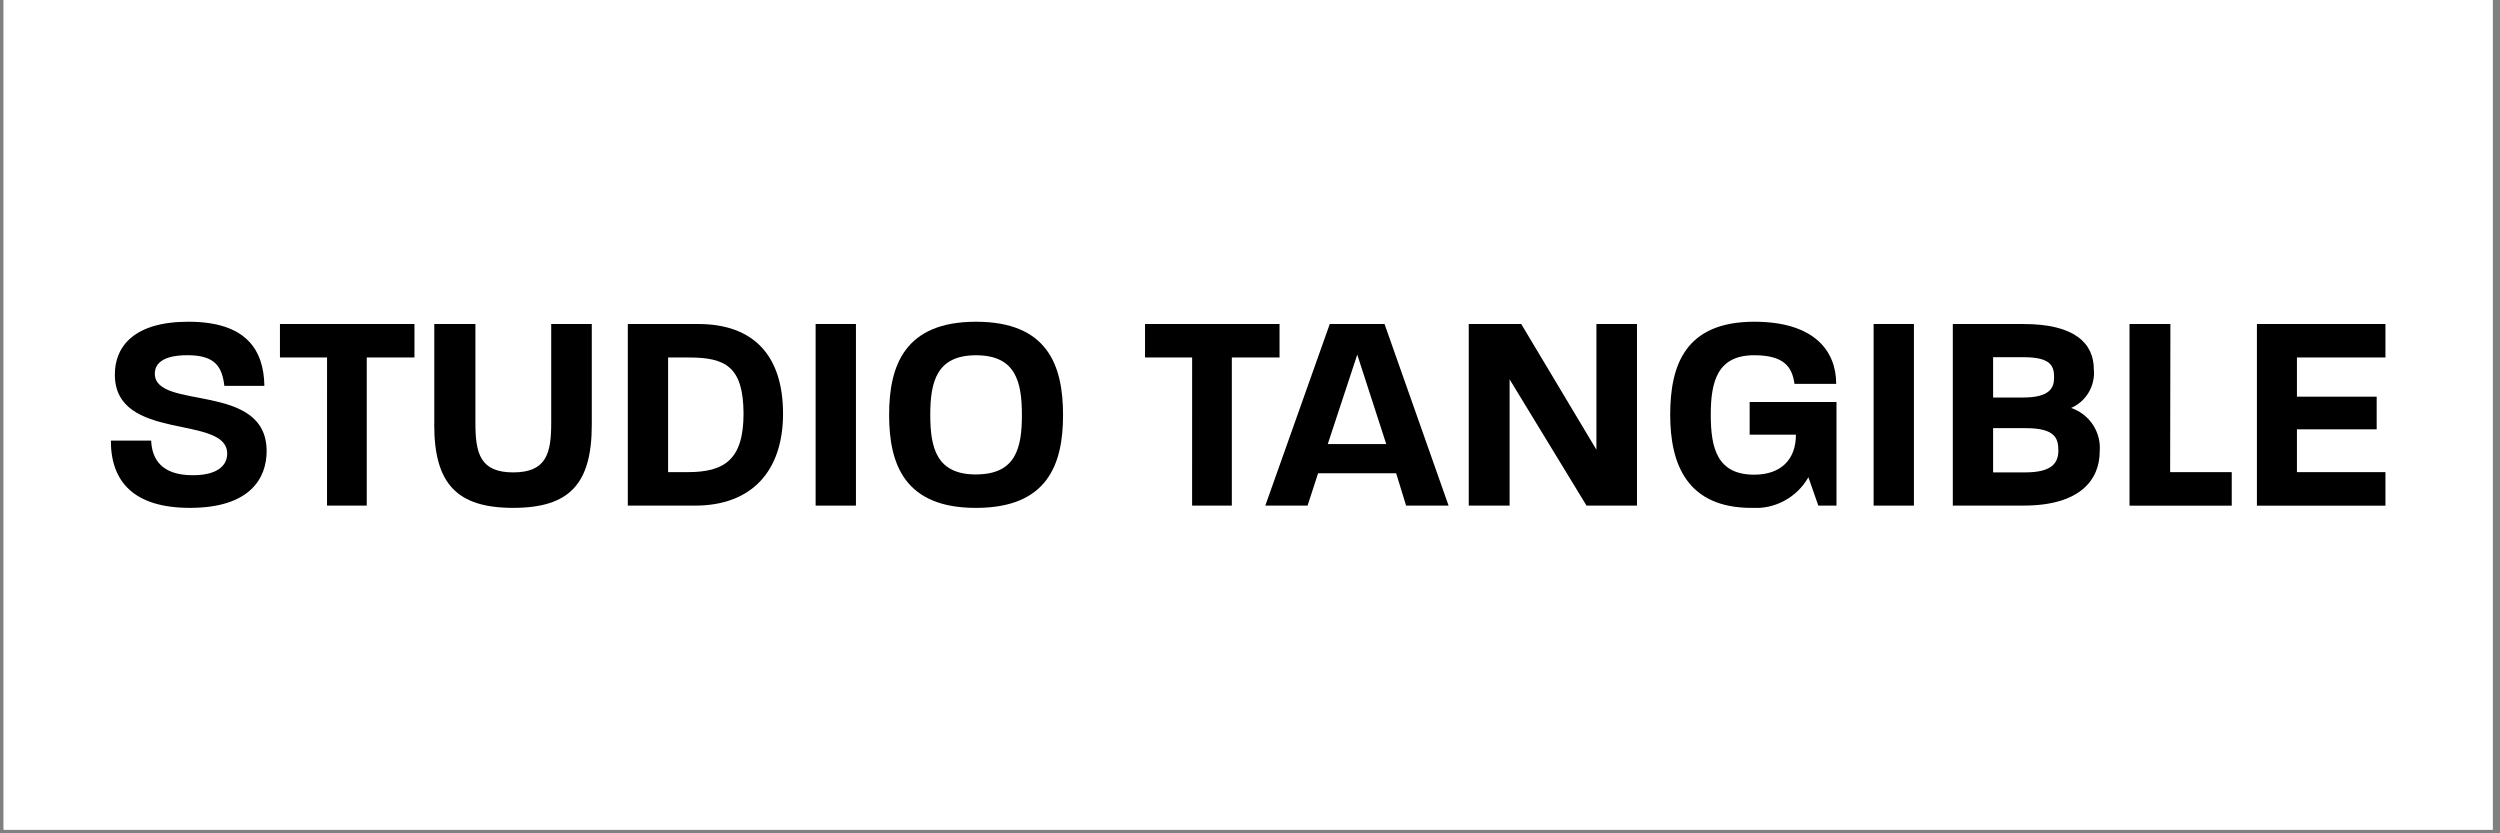 <svg version="1.0" preserveAspectRatio="xMidYMid meet" height="150" viewBox="0 0 337.5 112.5" zoomAndPan="magnify" width="450" xmlns:xlink="http://www.w3.org/1999/xlink" xmlns="http://www.w3.org/2000/svg"><rect x="0" y="0" width="337.5" height="112.5" fill="#808080" stroke="none"/><defs><clipPath id="5049ae906a"><path clip-rule="nonzero" d="M 0.496 0 L 336.504 0 L 336.504 112.004 L 0.496 112.004 Z M 0.496 0"></path></clipPath><clipPath id="2f60ece9d6"><path clip-rule="nonzero" d="M 14.965 43.434 L 36 43.434 L 36 68.562 L 14.965 68.562 Z M 14.965 43.434"></path></clipPath><clipPath id="391e6855de"><path clip-rule="nonzero" d="M 37 43.434 L 56 43.434 L 56 68.562 L 37 68.562 Z M 37 43.434"></path></clipPath><clipPath id="76ce7729da"><path clip-rule="nonzero" d="M 58 43.434 L 80 43.434 L 80 68.562 L 58 68.562 Z M 58 43.434"></path></clipPath><clipPath id="64750e78e0"><path clip-rule="nonzero" d="M 84 43.434 L 106 43.434 L 106 68.562 L 84 68.562 Z M 84 43.434"></path></clipPath><clipPath id="4725d347ea"><path clip-rule="nonzero" d="M 110 43.434 L 116 43.434 L 116 68.562 L 110 68.562 Z M 110 43.434"></path></clipPath><clipPath id="d85cd4c50a"><path clip-rule="nonzero" d="M 120 43.434 L 144 43.434 L 144 68.562 L 120 68.562 Z M 120 43.434"></path></clipPath><clipPath id="e0164a6d49"><path clip-rule="nonzero" d="M 154 43.434 L 173 43.434 L 173 68.562 L 154 68.562 Z M 154 43.434"></path></clipPath><clipPath id="524ece2f26"><path clip-rule="nonzero" d="M 170 43.434 L 196 43.434 L 196 68.562 L 170 68.562 Z M 170 43.434"></path></clipPath><clipPath id="15b6311a50"><path clip-rule="nonzero" d="M 198 43.434 L 221 43.434 L 221 68.562 L 198 68.562 Z M 198 43.434"></path></clipPath><clipPath id="044efad7cf"><path clip-rule="nonzero" d="M 225 43.434 L 248 43.434 L 248 68.562 L 225 68.562 Z M 225 43.434"></path></clipPath><clipPath id="89d63ad017"><path clip-rule="nonzero" d="M 252 43.434 L 259 43.434 L 259 68.562 L 252 68.562 Z M 252 43.434"></path></clipPath><clipPath id="cf368850e6"><path clip-rule="nonzero" d="M 263 43.434 L 284 43.434 L 284 68.562 L 263 68.562 Z M 263 43.434"></path></clipPath><clipPath id="bbb3fe25b6"><path clip-rule="nonzero" d="M 287 43.434 L 302 43.434 L 302 68.562 L 287 68.562 Z M 287 43.434"></path></clipPath><clipPath id="e3fc7a4f74"><path clip-rule="nonzero" d="M 304 43.434 L 322.035 43.434 L 322.035 68.562 L 304 68.562 Z M 304 43.434"></path></clipPath></defs><g clip-path="url(#5049ae906a)"><path fill-rule="nonzero" fill-opacity="1" d="M 0.496 0 L 336.504 0 L 336.504 112.004 L 0.496 112.004 Z M 0.496 0" fill="#ffffff"></path><path fill-rule="nonzero" fill-opacity="1" d="M 0.496 0 L 336.504 0 L 336.504 112.004 L 0.496 112.004 Z M 0.496 0" fill="#ffffff"></path></g><g clip-path="url(#2f60ece9d6)"><path fill-rule="nonzero" fill-opacity="1" d="M 14.965 59.484 L 20.406 59.484 C 20.523 62.051 21.863 64.156 26.039 64.156 C 29.332 64.156 30.672 62.855 30.672 61.246 C 30.672 55.883 15.504 59.75 15.504 50.559 C 15.504 46.766 18.109 43.434 25.426 43.434 C 33.199 43.434 35.613 47.188 35.691 52.09 L 30.289 52.09 C 29.98 49.602 29.141 47.953 25.309 47.953 C 21.746 47.953 20.902 49.258 20.902 50.445 C 20.902 55.461 35.996 51.477 35.996 60.902 C 35.996 64.465 33.852 68.562 25.652 68.562 C 18.031 68.562 14.965 65 14.965 59.484" fill="#000000"></path></g><g clip-path="url(#391e6855de)"><path fill-rule="nonzero" fill-opacity="1" d="M 44.152 48.262 L 37.793 48.262 L 37.793 43.742 L 55.953 43.742 L 55.953 48.262 L 49.512 48.262 L 49.512 68.258 L 44.148 68.258 Z M 44.152 48.262" fill="#000000"></path></g><g clip-path="url(#76ce7729da)"><path fill-rule="nonzero" fill-opacity="1" d="M 58.629 57.34 L 58.629 43.738 L 64.18 43.738 L 64.18 57.109 C 64.18 61.207 64.832 63.773 69.277 63.773 C 73.762 63.773 74.414 61.207 74.414 57.109 L 74.414 43.738 L 79.891 43.738 L 79.891 57.34 C 79.891 65.301 76.902 68.562 69.277 68.562 C 61.691 68.562 58.621 65.309 58.621 57.34" fill="#000000"></path></g><g clip-path="url(#64750e78e0)"><path fill-rule="nonzero" fill-opacity="1" d="M 84.754 43.742 L 94.258 43.742 C 101.727 43.742 105.711 47.992 105.711 55.844 C 105.711 63.621 101.457 68.258 93.836 68.258 L 84.754 68.258 Z M 92.836 63.738 C 97.816 63.738 100.379 62.051 100.379 55.809 C 100.34 49.527 97.969 48.262 93.023 48.262 L 90.195 48.262 L 90.195 63.738 Z M 92.836 63.738" fill="#000000"></path></g><g clip-path="url(#4725d347ea)"><path fill-rule="nonzero" fill-opacity="1" d="M 110.109 43.738 L 115.551 43.738 L 115.551 68.258 L 110.109 68.258 Z M 110.109 43.738" fill="#000000"></path></g><g clip-path="url(#d85cd4c50a)"><path fill-rule="nonzero" fill-opacity="1" d="M 120.031 55.996 C 120.031 49.293 122.176 43.434 131.754 43.434 C 141.406 43.434 143.512 49.293 143.512 56.035 C 143.512 62.703 141.406 68.566 131.754 68.566 C 122.137 68.566 120.031 62.703 120.031 56 M 131.754 64.047 C 137.113 64.047 137.957 60.52 137.957 56.039 C 137.957 51.52 137.113 47.961 131.754 47.961 C 126.465 47.961 125.586 51.523 125.586 56.004 C 125.586 60.523 126.465 64.051 131.754 64.051" fill="#000000"></path></g><g clip-path="url(#e0164a6d49)"><path fill-rule="nonzero" fill-opacity="1" d="M 160.938 48.262 L 154.578 48.262 L 154.578 43.742 L 172.738 43.742 L 172.738 48.262 L 166.297 48.262 L 166.297 68.258 L 160.934 68.258 Z M 160.938 48.262" fill="#000000"></path></g><g clip-path="url(#524ece2f26)"><path fill-rule="nonzero" fill-opacity="1" d="M 179.52 43.738 L 186.91 43.738 L 195.559 68.258 L 189.824 68.258 L 188.48 63.891 L 177.941 63.891 L 176.523 68.258 L 170.816 68.258 Z M 187.141 59.945 L 183.23 47.875 L 179.25 59.945 Z M 187.141 59.945" fill="#000000"></path></g><g clip-path="url(#15b6311a50)"><path fill-rule="nonzero" fill-opacity="1" d="M 198.281 43.738 L 205.363 43.738 L 215.516 60.711 L 215.516 43.738 L 220.992 43.738 L 220.992 68.258 L 214.18 68.258 L 203.797 51.211 L 203.797 68.258 L 198.281 68.258 Z M 198.281 43.738" fill="#000000"></path></g><g clip-path="url(#044efad7cf)"><path fill-rule="nonzero" fill-opacity="1" d="M 225.477 55.996 C 225.477 49.293 227.508 43.434 236.816 43.434 C 244.938 43.434 247.887 47.379 247.887 51.824 L 242.254 51.824 C 241.949 49.527 240.836 47.957 236.816 47.957 C 231.836 47.957 230.953 51.523 230.953 56.004 C 230.953 60.523 231.836 64.082 236.816 64.082 C 240.418 64.082 242.449 62.051 242.449 58.68 L 236.203 58.68 L 236.203 54.273 L 247.926 54.273 L 247.926 68.258 L 245.473 68.258 L 244.133 64.426 C 243.75 65.098 243.285 65.703 242.738 66.242 C 242.188 66.777 241.574 67.23 240.895 67.598 C 240.219 67.965 239.504 68.227 238.75 68.395 C 238 68.559 237.238 68.613 236.473 68.566 C 227.773 68.566 225.477 62.703 225.477 56" fill="#000000"></path></g><g clip-path="url(#89d63ad017)"><path fill-rule="nonzero" fill-opacity="1" d="M 252.938 43.738 L 258.379 43.738 L 258.379 68.258 L 252.938 68.258 Z M 252.938 43.738" fill="#000000"></path></g><g clip-path="url(#cf368850e6)"><path fill-rule="nonzero" fill-opacity="1" d="M 263.629 43.742 L 273.168 43.742 C 280.141 43.742 282.668 46.383 282.668 49.871 C 282.719 50.41 282.684 50.945 282.566 51.473 C 282.449 52.004 282.25 52.504 281.977 52.969 C 281.699 53.438 281.359 53.852 280.953 54.211 C 280.547 54.57 280.094 54.859 279.598 55.074 C 280.199 55.277 280.754 55.57 281.258 55.961 C 281.762 56.348 282.191 56.809 282.539 57.34 C 282.891 57.871 283.145 58.445 283.305 59.062 C 283.461 59.676 283.512 60.301 283.461 60.938 C 283.461 64.727 280.855 68.254 273.195 68.254 L 263.629 68.254 Z M 273.09 53.664 C 276.652 53.664 277.305 52.438 277.305 50.941 C 277.305 49.41 276.848 48.223 273.207 48.223 L 269.07 48.223 L 269.07 53.664 Z M 273.398 63.773 C 277.152 63.773 277.879 62.398 277.879 60.785 C 277.879 59.102 277.344 57.801 273.473 57.801 L 269.07 57.801 L 269.07 63.773 Z M 273.398 63.773" fill="#000000"></path></g><g clip-path="url(#bbb3fe25b6)"><path fill-rule="nonzero" fill-opacity="1" d="M 287.484 43.738 L 293.004 43.738 L 292.969 63.738 L 301.285 63.738 L 301.285 68.262 L 287.484 68.262 Z M 287.484 43.738" fill="#000000"></path></g><g clip-path="url(#e3fc7a4f74)"><path fill-rule="nonzero" fill-opacity="1" d="M 304.684 43.738 L 322.039 43.738 L 322.039 48.258 L 310.086 48.258 L 310.086 53.551 L 320.852 53.551 L 320.852 57.957 L 310.086 57.957 L 310.086 63.738 L 322.039 63.738 L 322.039 68.262 L 304.684 68.262 Z M 304.684 43.738" fill="#000000"></path></g></svg>